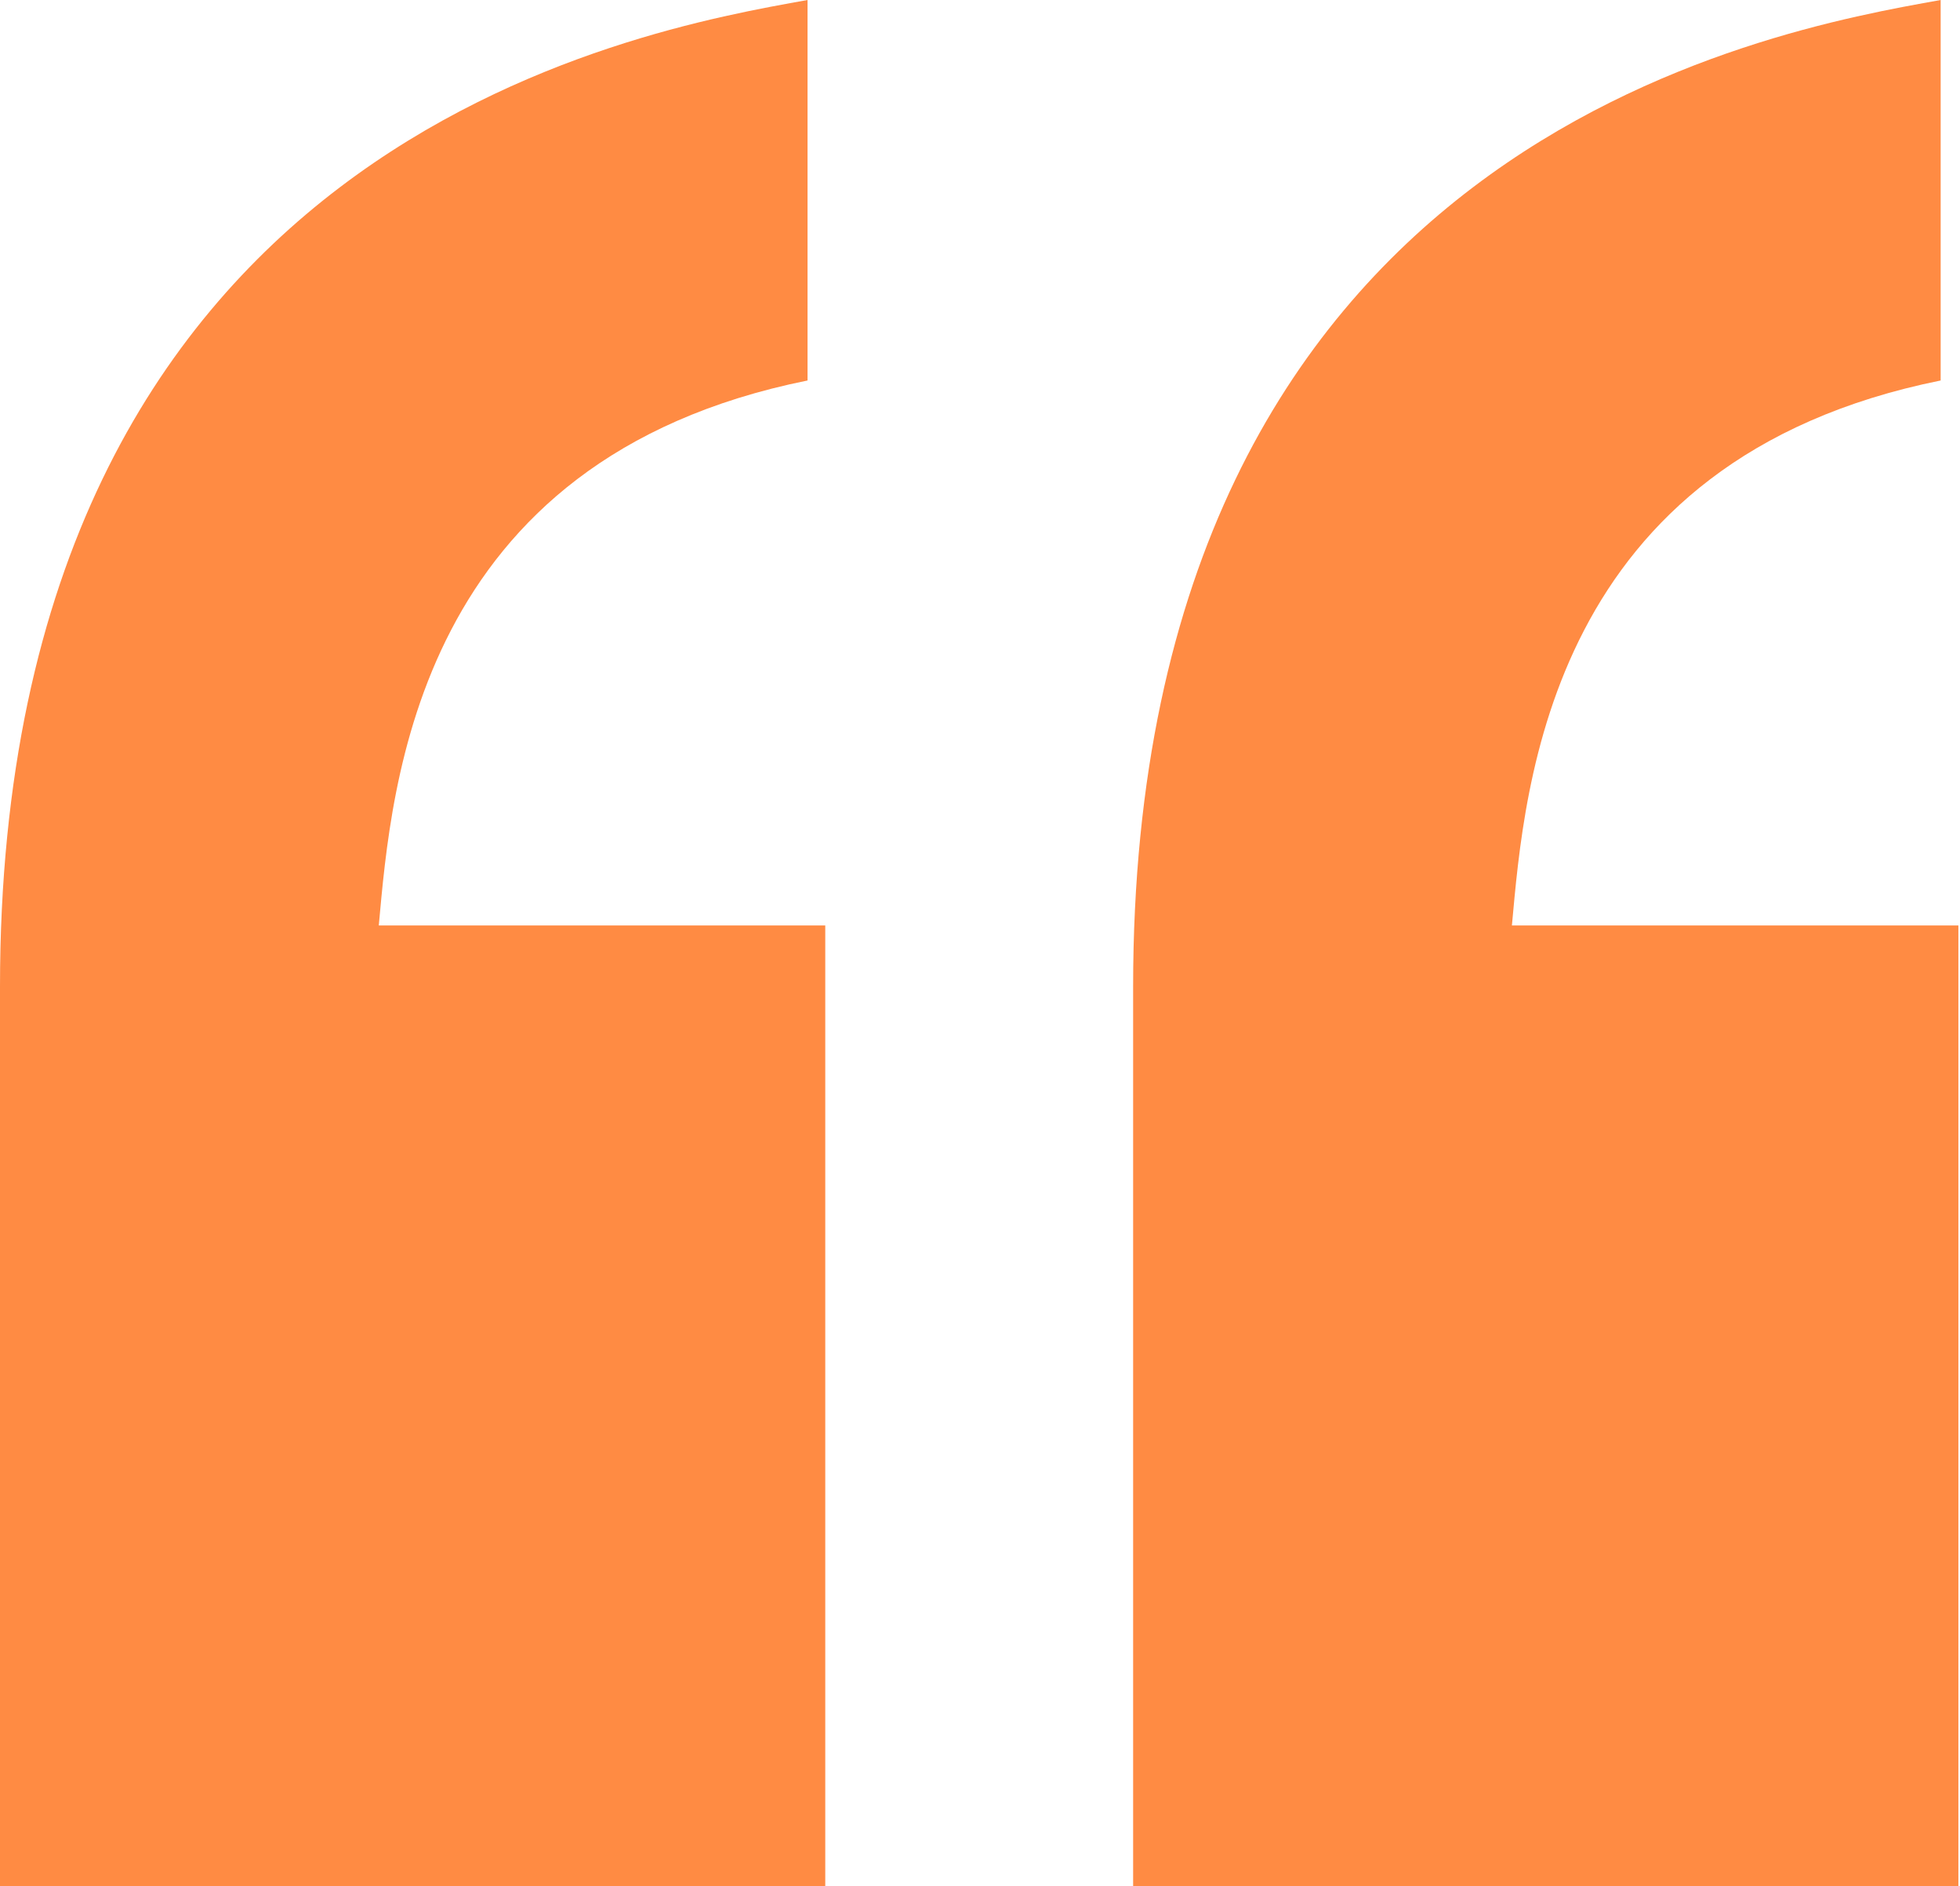<?xml version="1.0" encoding="UTF-8"?><svg id="_レイヤー_2" xmlns="http://www.w3.org/2000/svg" viewBox="0 0 12.16 11.7"><defs><style>.cls-1{fill:#ff8b43;}</style></defs><g id="back"><path class="cls-1" d="M0,11.7V6.12C0,.87,3.95,.19,5.01,0V2.36c-2.43,.49-2.58,2.51-2.66,3.38h2.77v5.96H0Zm7.03,0V6.12C7.03,.87,10.98,.19,12.04,0V2.36c-2.43,.49-2.58,2.51-2.66,3.38h2.77v5.96H7.03Z"/></g></svg>